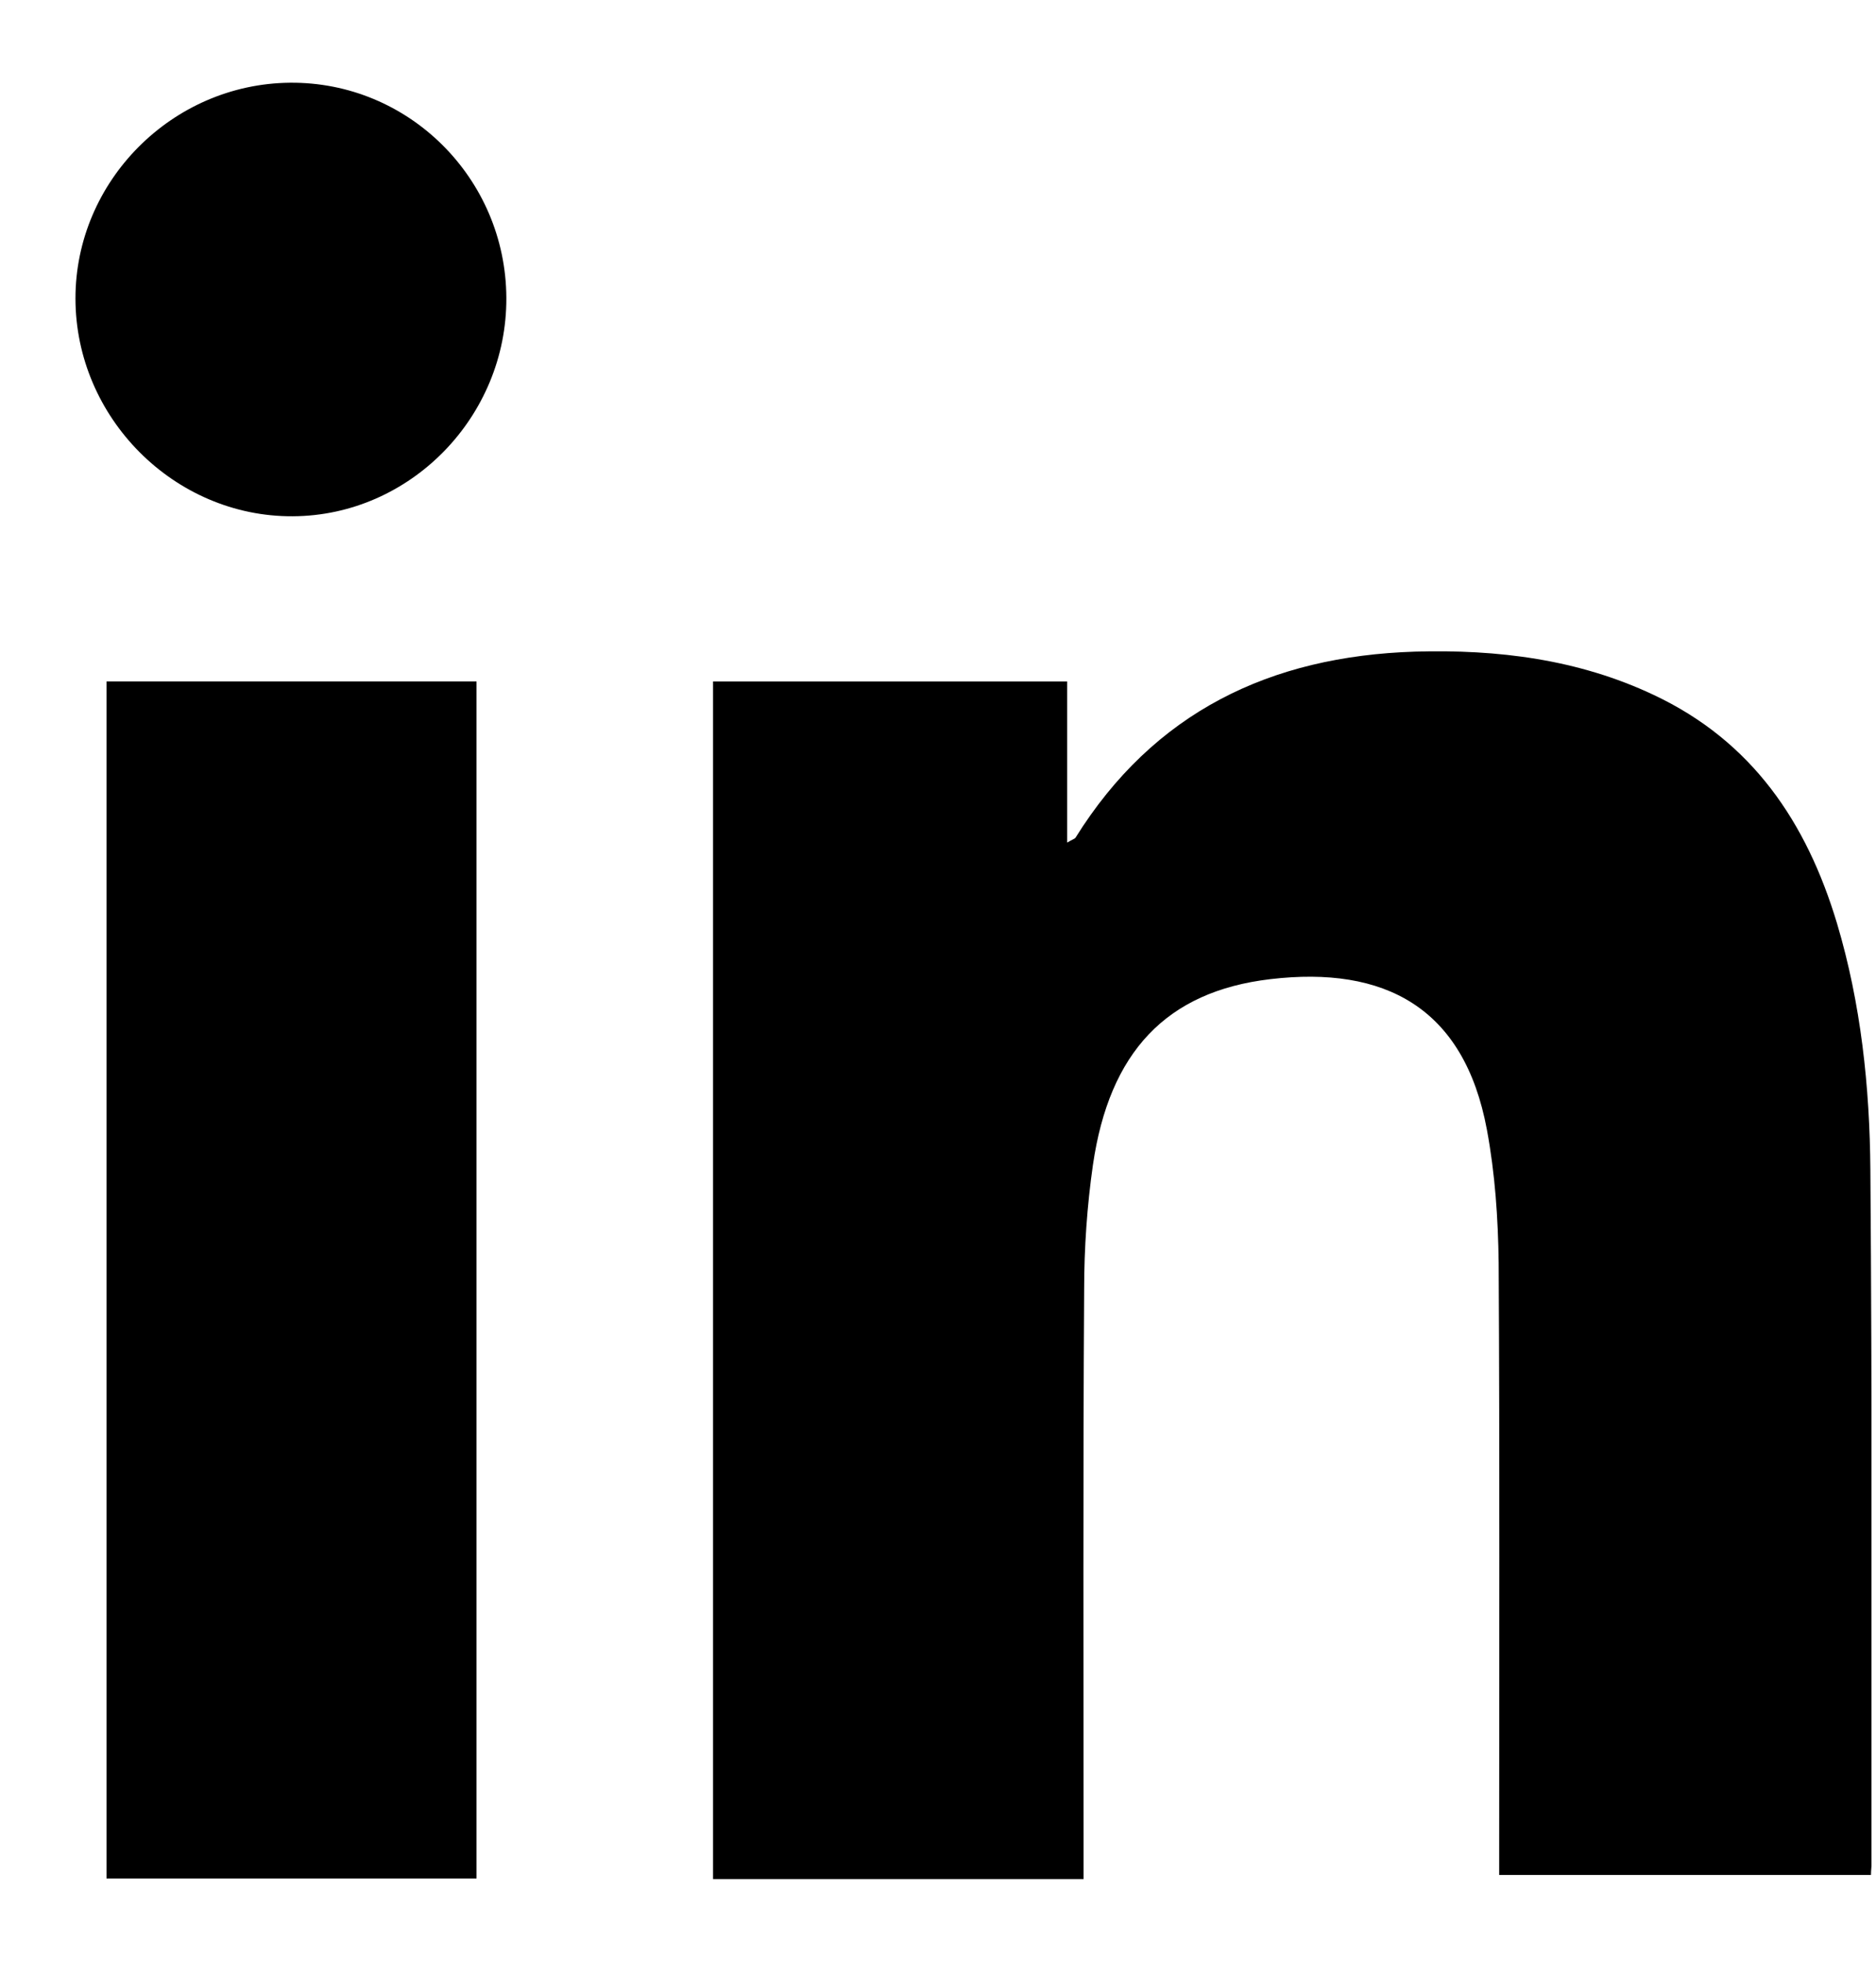 <?xml version="1.0" encoding="UTF-8"?> <svg xmlns="http://www.w3.org/2000/svg" width="22" height="23" viewBox="0 0 22 23" fill="none"><g clip-path="url(#clip0_1879_434)"><path d="M12.707 22.031C11.245 22.031 9.81 22.031 8.362 22.031C8.362 17.353 8.362 12.682 8.362 7.99C9.735 7.99 11.108 7.99 12.515 7.99C12.515 8.608 12.515 9.233 12.515 9.879C12.57 9.845 12.597 9.838 12.611 9.824C13.531 8.347 14.897 7.694 16.593 7.64C17.561 7.612 18.508 7.729 19.394 8.148C20.547 8.691 21.186 9.639 21.543 10.827C21.824 11.768 21.927 12.744 21.934 13.719C21.955 16.426 21.948 19.139 21.948 21.846C21.948 21.887 21.941 21.928 21.941 21.983C20.492 21.983 19.058 21.983 17.581 21.983C17.581 21.887 17.581 21.791 17.581 21.695C17.581 19.4 17.588 17.099 17.575 14.805C17.568 14.283 17.533 13.76 17.437 13.245C17.17 11.809 16.236 11.322 14.897 11.48C13.675 11.624 13.009 12.338 12.817 13.657C12.748 14.138 12.714 14.633 12.714 15.114C12.7 17.305 12.707 19.503 12.707 21.695C12.707 21.805 12.707 21.901 12.707 22.031Z" fill="black"></path><path d="M1.249 7.989C2.705 7.989 4.139 7.989 5.588 7.989C5.588 12.674 5.588 17.339 5.588 22.024C4.139 22.024 2.705 22.024 1.249 22.024C1.249 17.346 1.249 12.681 1.249 7.989Z" fill="black"></path><path d="M5.938 3.491C5.945 4.886 4.812 6.047 3.432 6.053C2.046 6.06 0.885 4.899 0.885 3.498C0.885 2.124 2.018 0.984 3.398 0.97C4.792 0.956 5.931 2.09 5.938 3.491Z" fill="black"></path></g><defs><clipPath id="clip0_1879_434"><rect width="21.062" height="21.062" fill="white" transform="translate(0.885 0.969)"></rect></clipPath></defs></svg> 